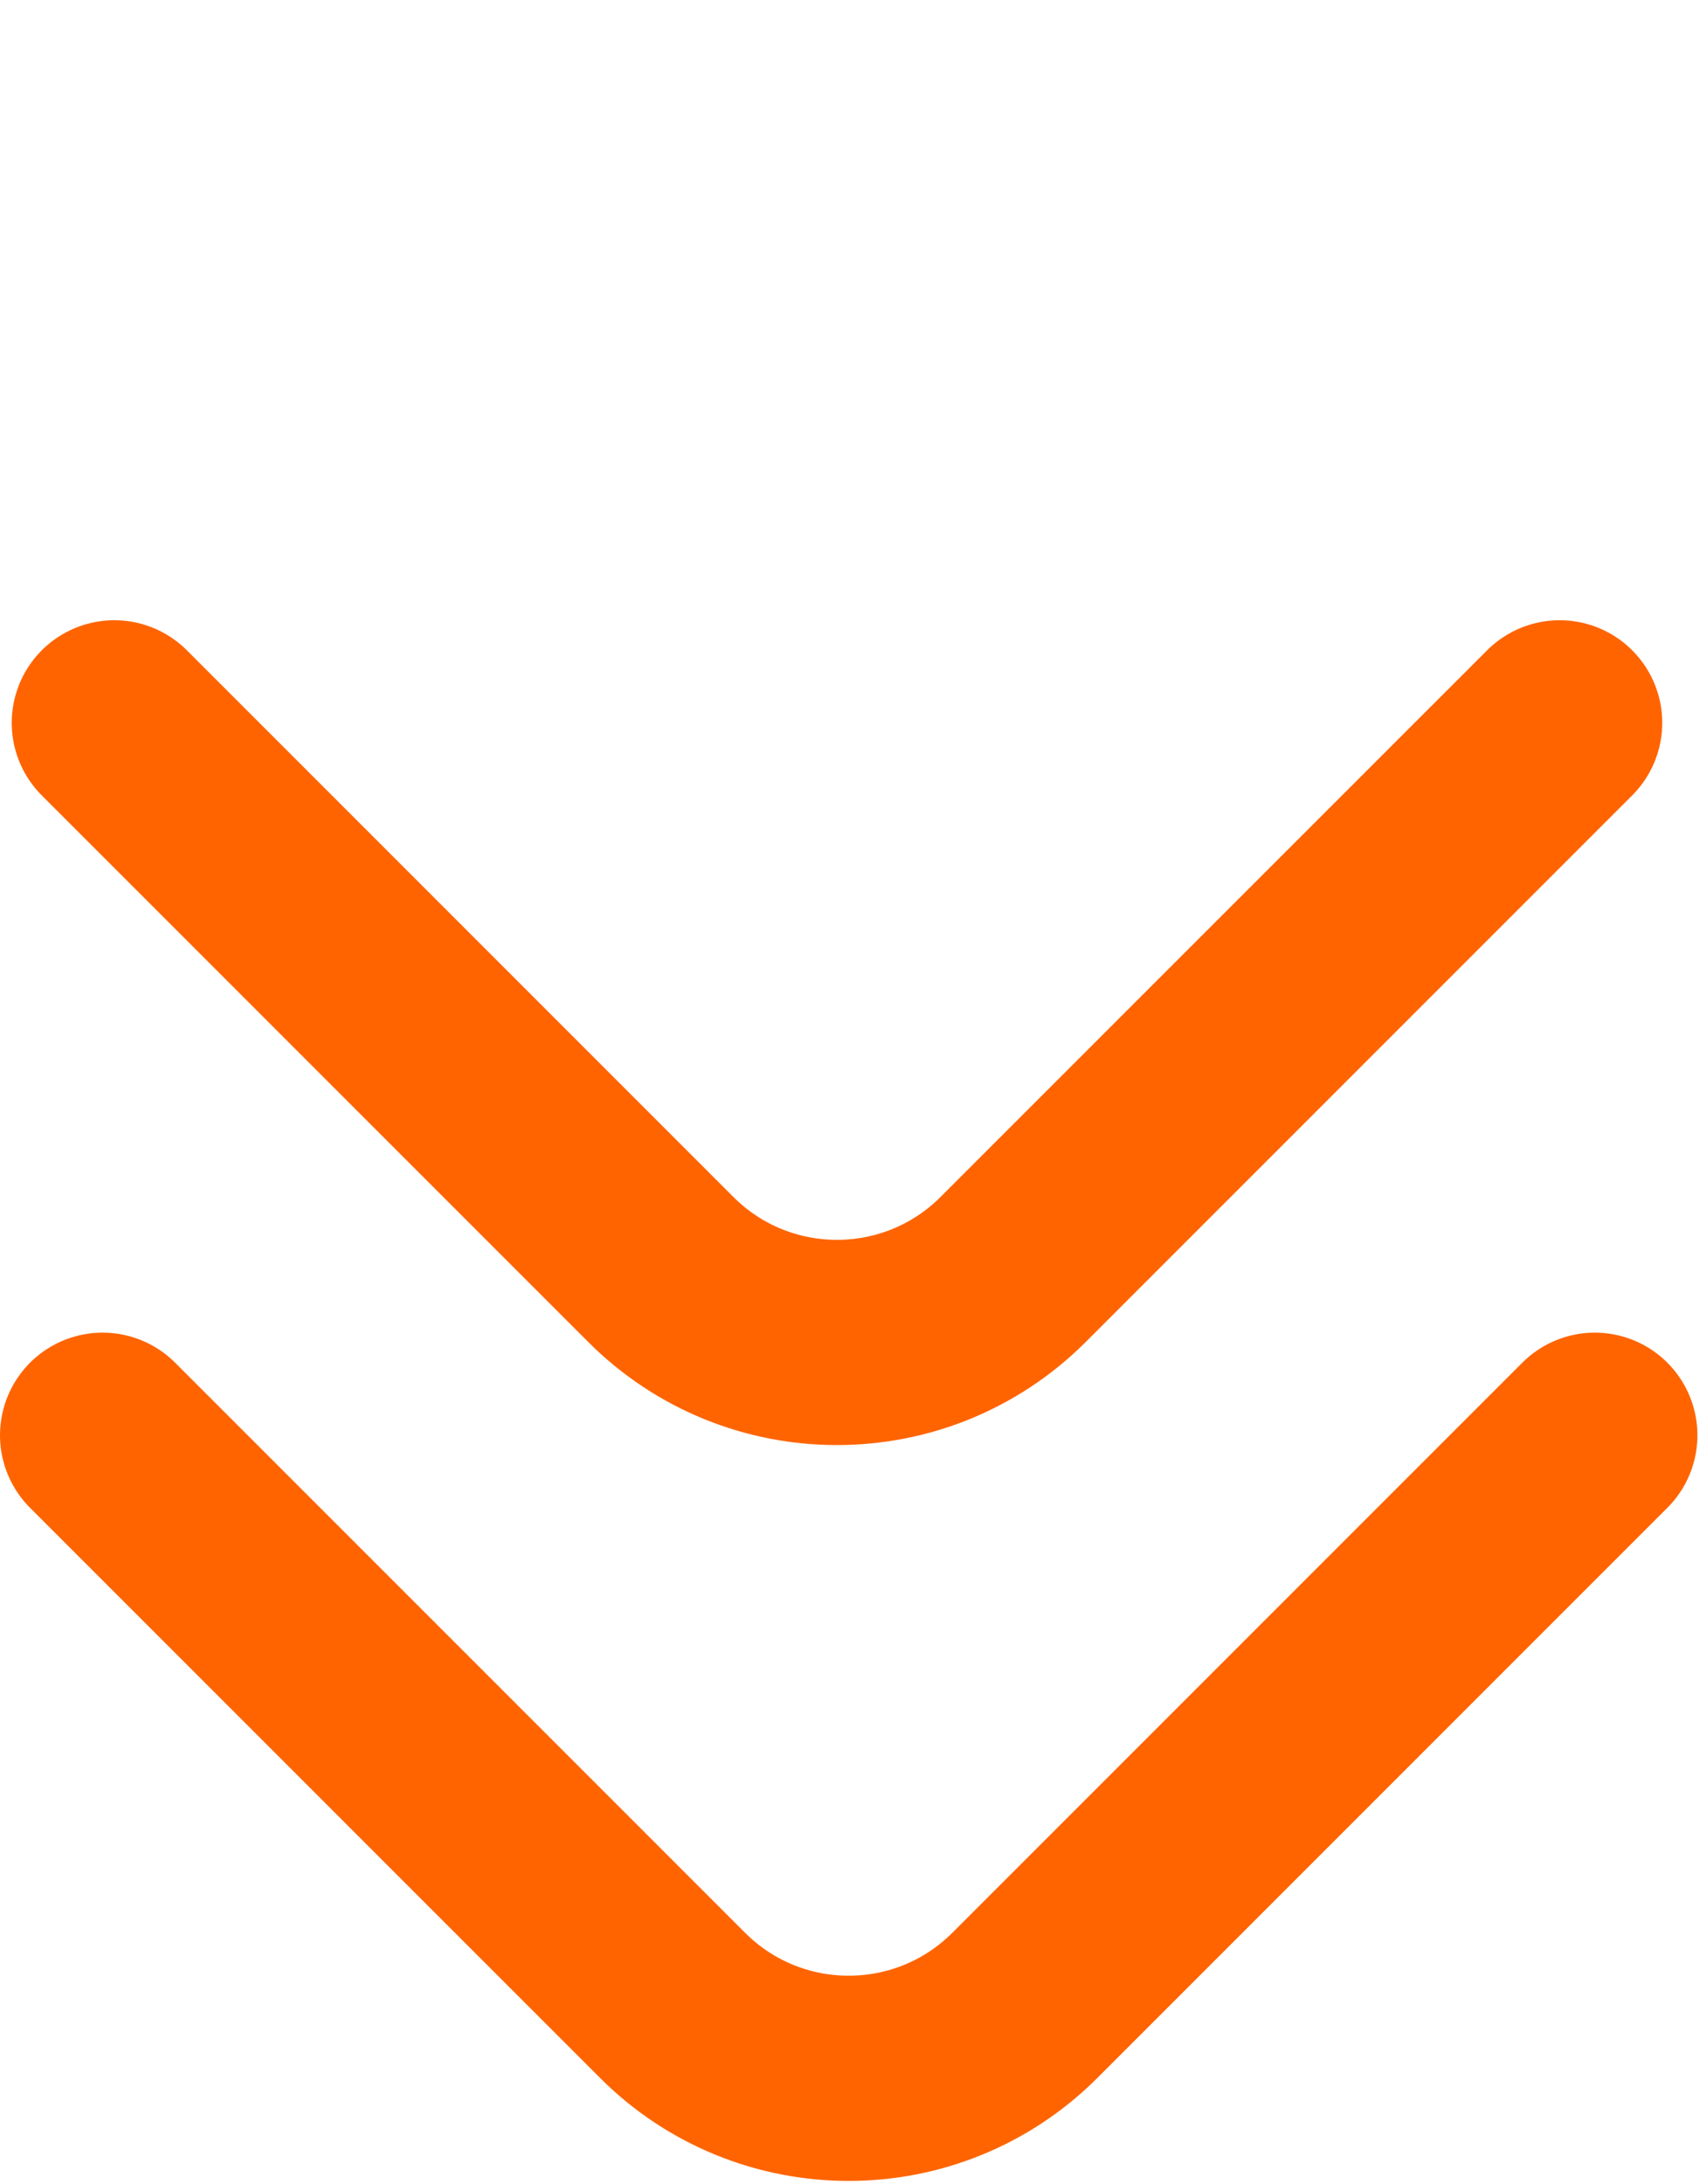 <?xml version="1.0" encoding="UTF-8"?> <svg xmlns="http://www.w3.org/2000/svg" width="116" height="149" viewBox="0 0 116 149" fill="none"> <path d="M7 97.912L45.891 136.802C52.53 143.441 63.294 143.441 69.933 136.802L108.823 97.912" stroke="#FF6400" stroke-width="14" stroke-linecap="round"></path> <path d="M7.8 49.312L45.09 86.602C51.729 93.241 62.493 93.241 69.132 86.602L106.423 49.312" stroke="#FF6400" stroke-width="14" stroke-linecap="round"></path> </svg> 